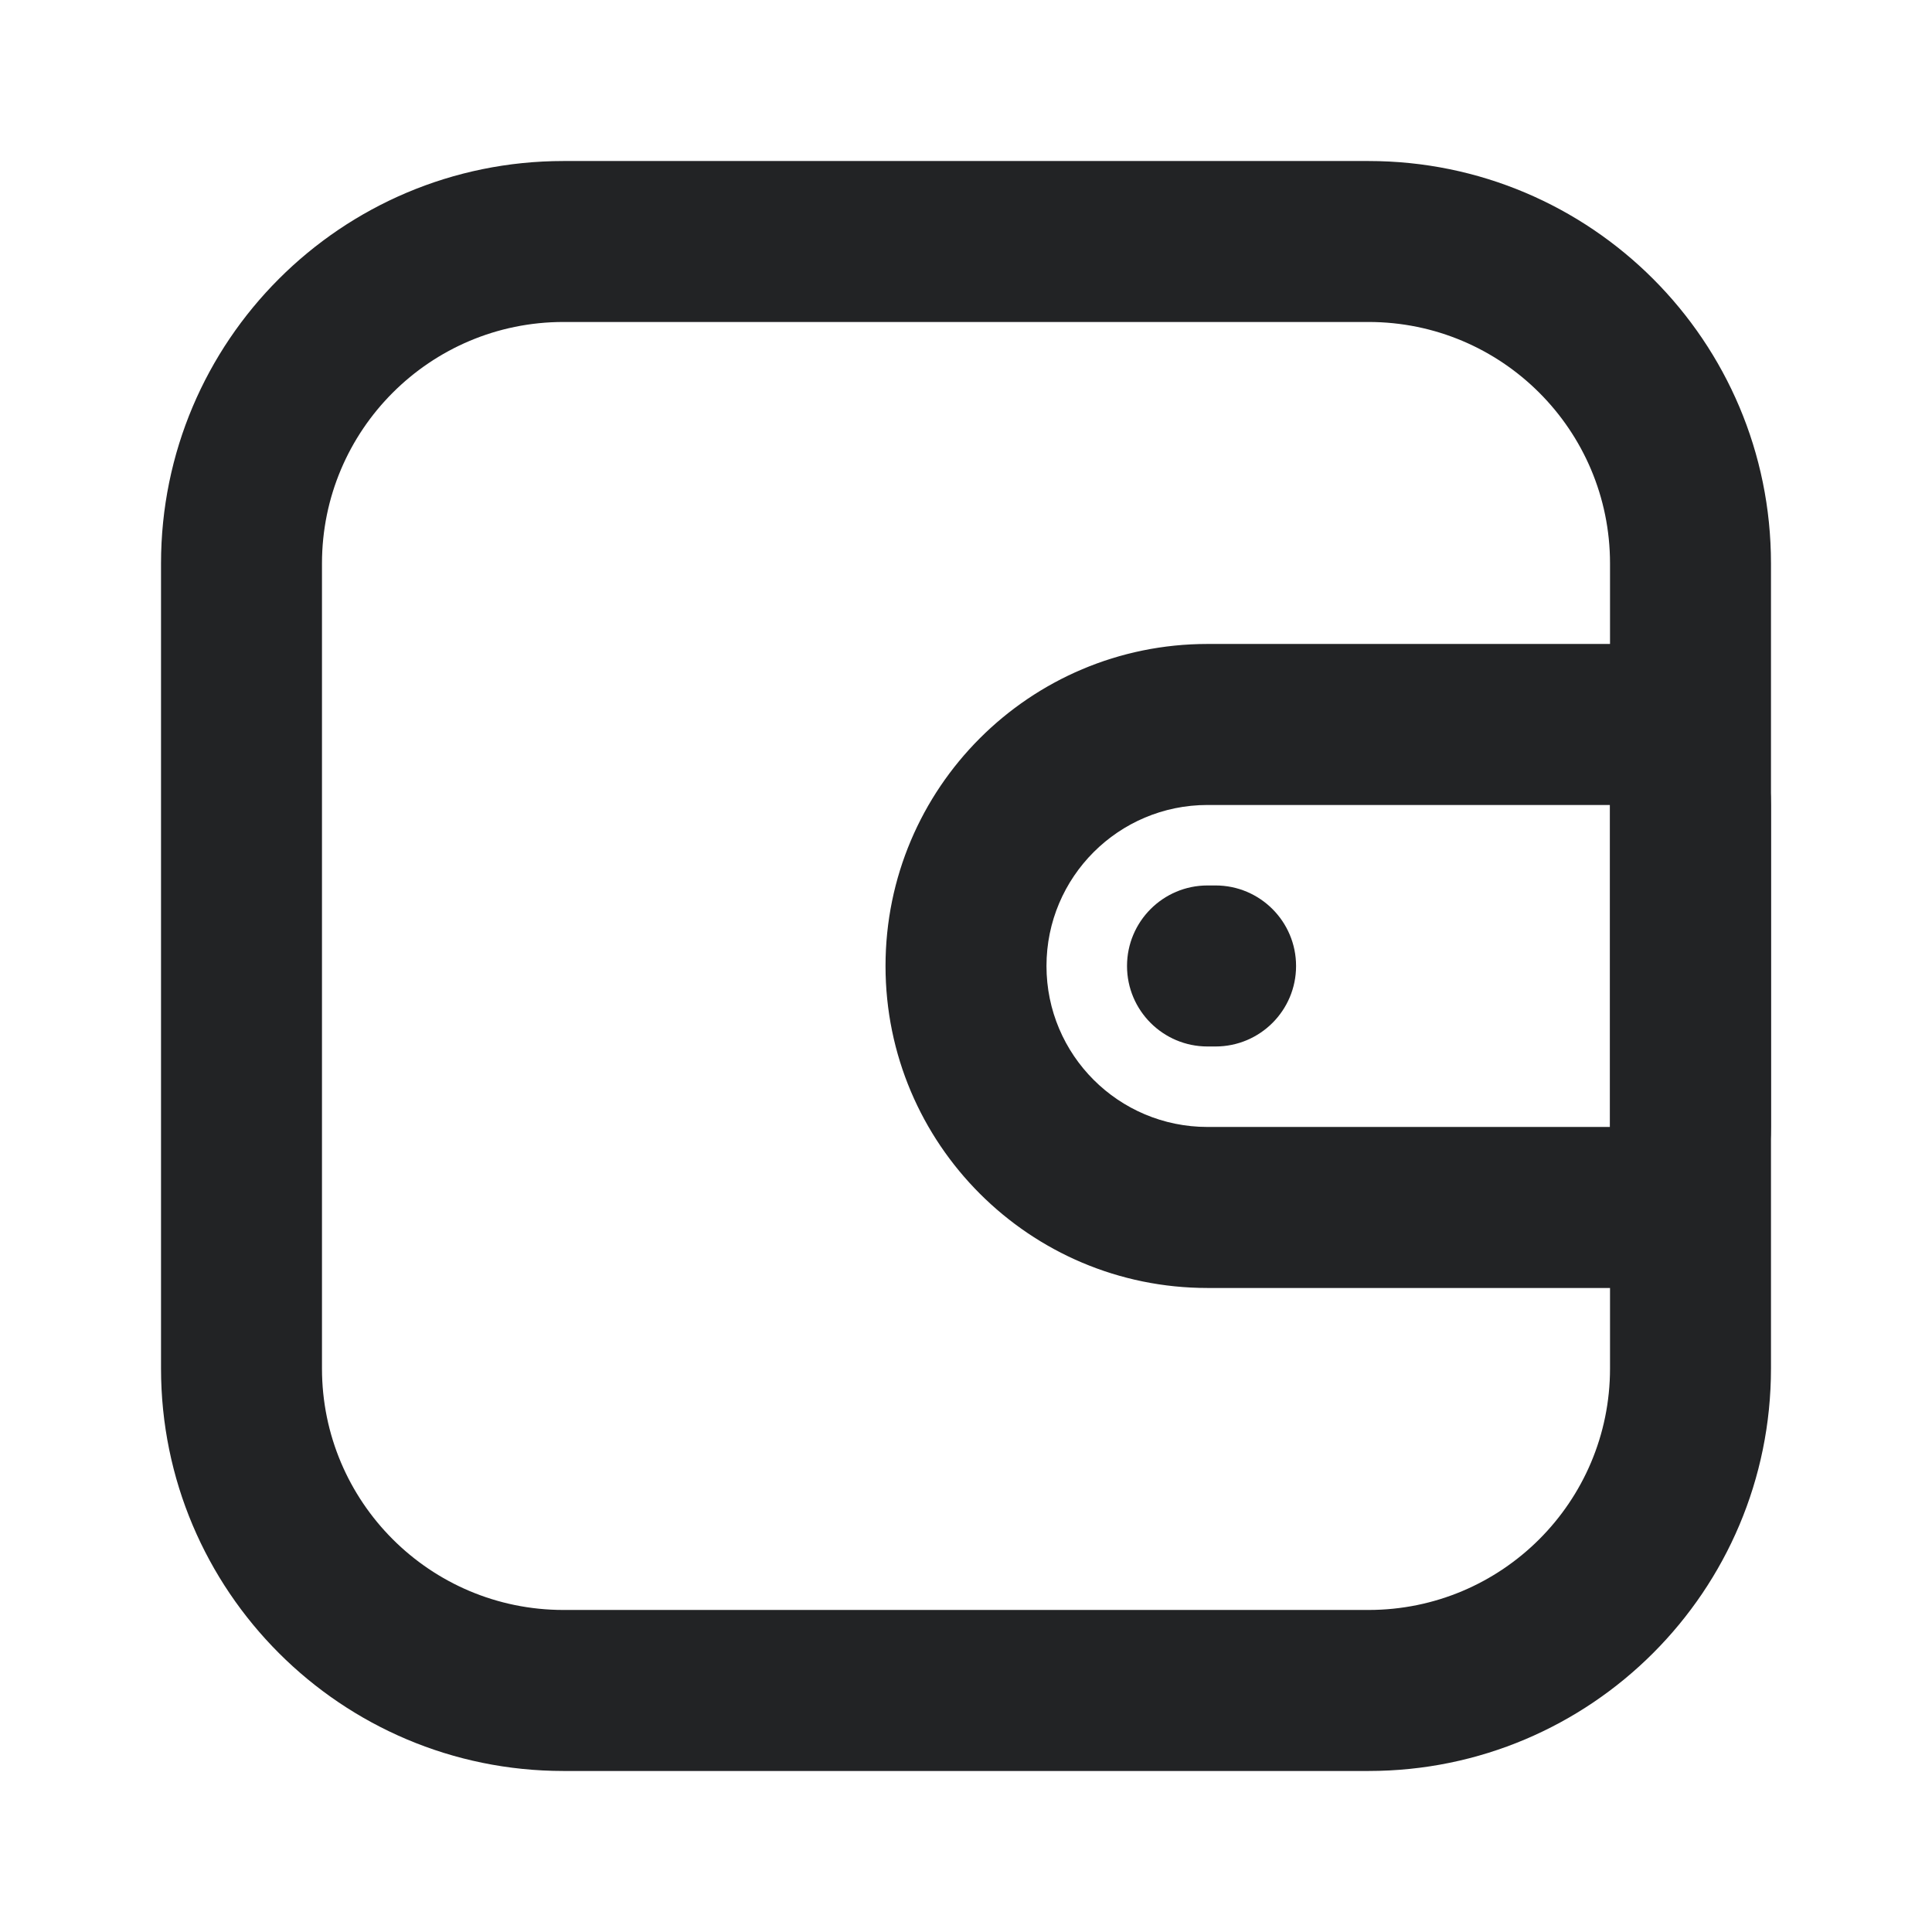 <svg width="32" height="32" viewBox="0 0 32 32" fill="none" xmlns="http://www.w3.org/2000/svg">
<path fill-rule="evenodd" clip-rule="evenodd" d="M2.667 9.333C2.667 5.651 5.651 2.667 9.333 2.667H22.667C26.349 2.667 29.333 5.651 29.333 9.333V22.666C29.333 26.348 26.349 29.333 22.667 29.333H9.333C5.651 29.333 2.667 26.348 2.667 22.666V9.333ZM9.333 5.333C7.124 5.333 5.333 7.124 5.333 9.333V22.666C5.333 24.876 7.124 26.666 9.333 26.666H22.667C24.876 26.666 26.667 24.876 26.667 22.666V9.333C26.667 7.124 24.876 5.333 22.667 5.333H9.333Z" fill="#222325"/>
<path fill-rule="evenodd" clip-rule="evenodd" d="M14.667 16C14.667 13.054 17.055 10.666 20 10.666H26.667C28.139 10.666 29.333 11.86 29.333 13.333V18.666C29.333 20.139 28.139 21.333 26.667 21.333H20C17.055 21.333 14.667 18.945 14.667 16ZM20 13.333C18.527 13.333 17.333 14.527 17.333 16C17.333 17.473 18.527 18.666 20 18.666H26.667V13.333H20Z" fill="#222325"/>
<path fill-rule="evenodd" clip-rule="evenodd" d="M18.667 16C18.667 15.264 19.264 14.666 20 14.666L20.133 14.666C20.87 14.666 21.467 15.264 21.467 16C21.467 16.736 20.87 17.333 20.133 17.333L20 17.333C19.264 17.333 18.667 16.736 18.667 16Z" fill="#222325"/>
</svg>
